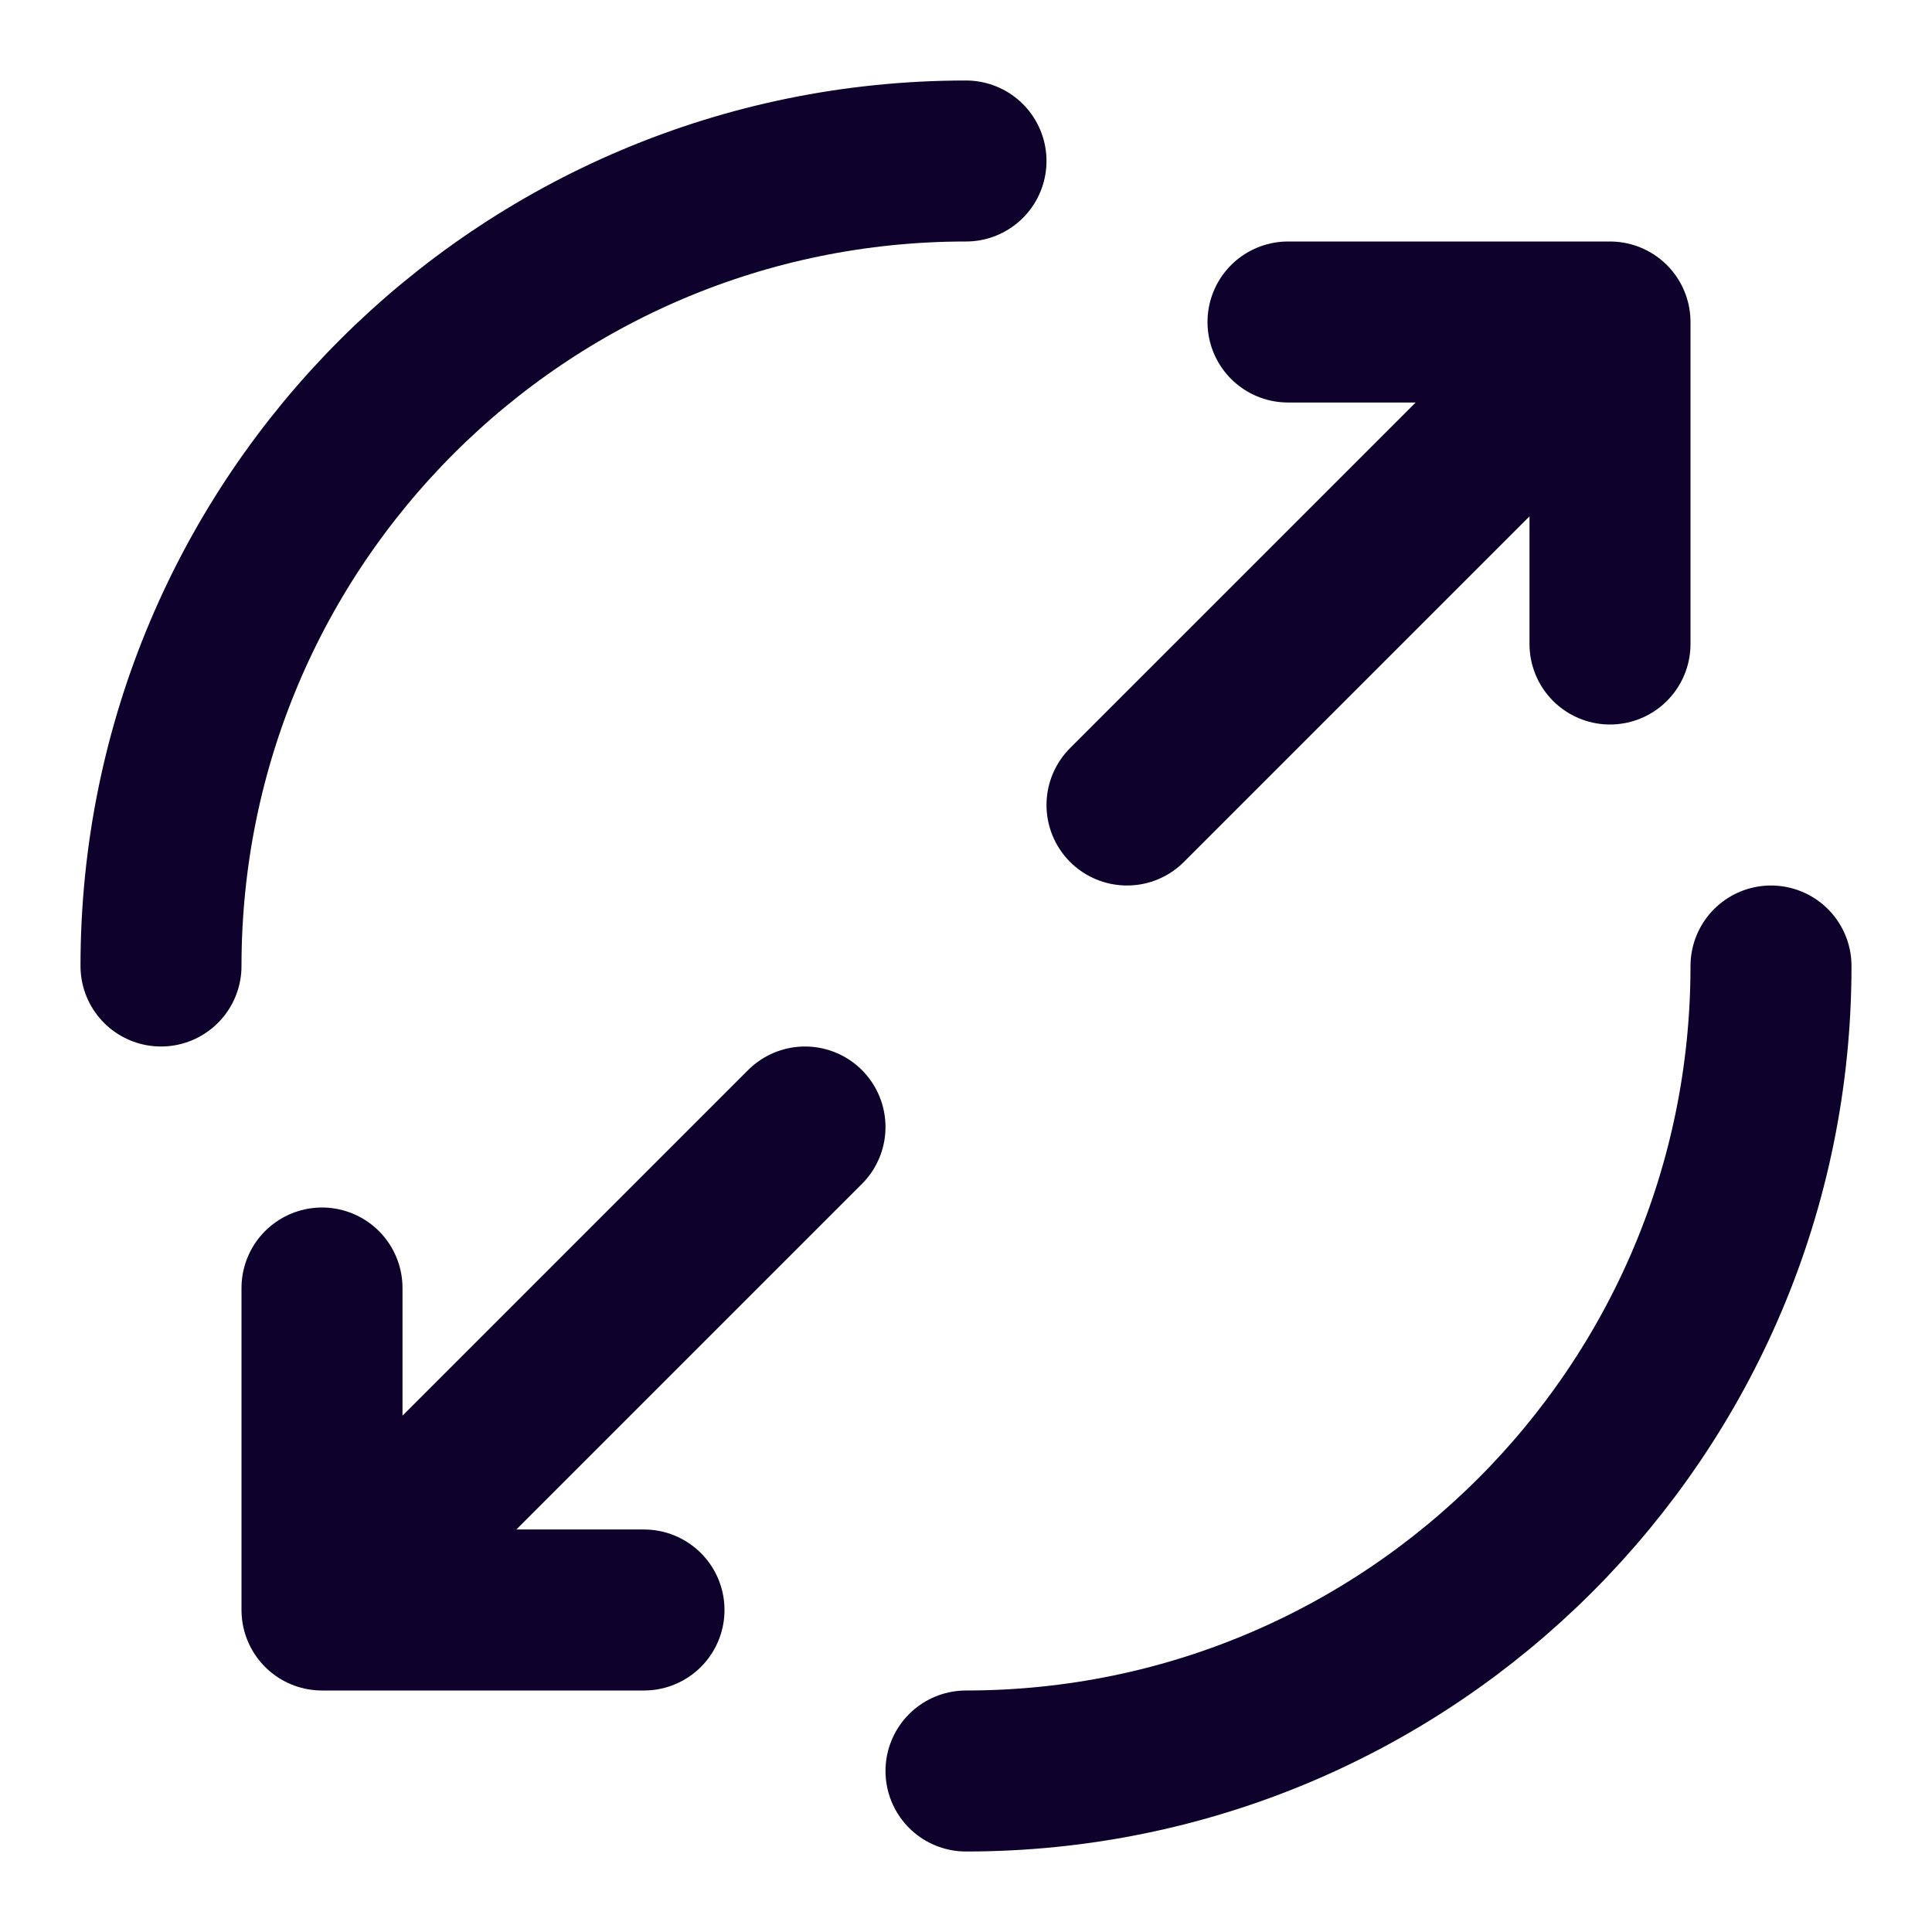 <svg width="24" height="24" viewBox="0 0 24 24" fill="none" xmlns="http://www.w3.org/2000/svg">
<path d="M8 20H4M4 20V16M4 20L10 14M16 4H20M20 4V8M20 4L14 10" stroke="#0E022D" stroke-width="2" stroke-linecap="round" stroke-linejoin="round"/>
<path d="M22 12C22 17.523 17.523 22 12 22M2 12C2 6.477 6.477 2 12 2" stroke="#0E022D" stroke-width="2" stroke-linecap="round" stroke-linejoin="round"/>
</svg>
